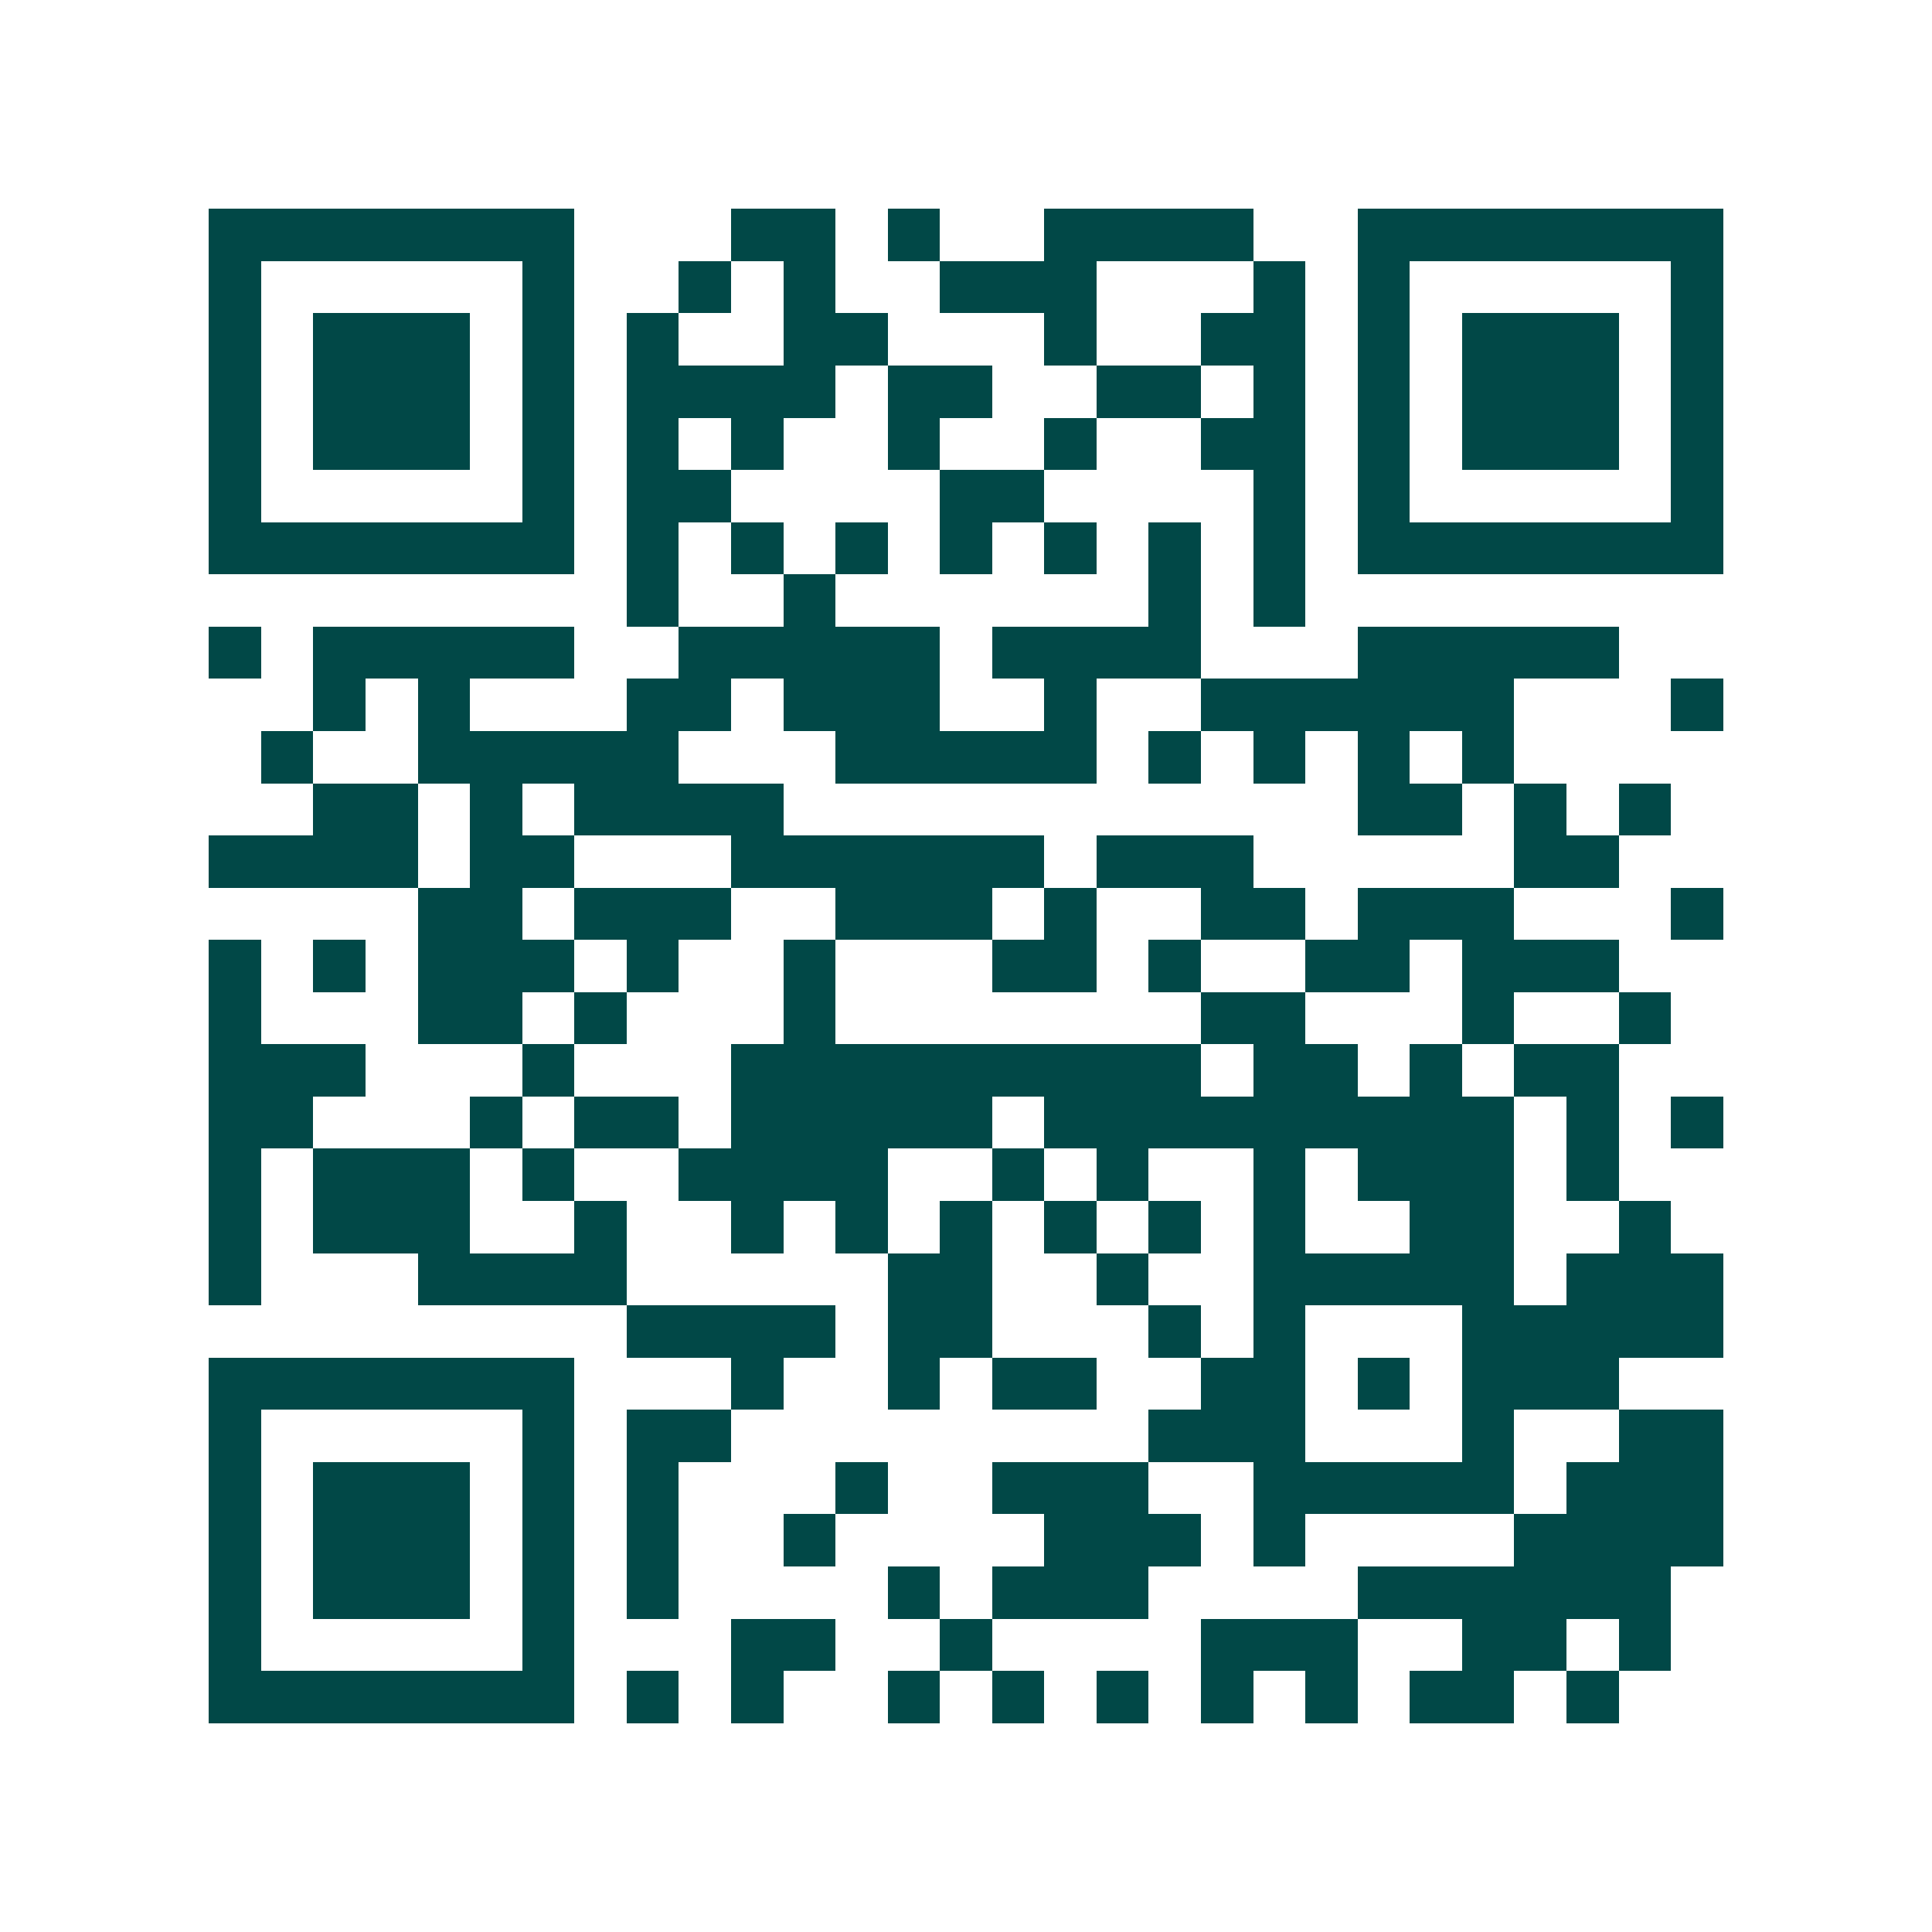 <svg xmlns="http://www.w3.org/2000/svg" width="200" height="200" viewBox="0 0 37 37" shape-rendering="crispEdges"><path fill="#ffffff" d="M0 0h37v37H0z"/><path stroke="#014847" d="M4 4.5h7m3 0h2m1 0h1m2 0h4m2 0h7M4 5.5h1m5 0h1m2 0h1m1 0h1m2 0h3m3 0h1m1 0h1m5 0h1M4 6.5h1m1 0h3m1 0h1m1 0h1m2 0h2m3 0h1m2 0h2m1 0h1m1 0h3m1 0h1M4 7.5h1m1 0h3m1 0h1m1 0h4m1 0h2m2 0h2m1 0h1m1 0h1m1 0h3m1 0h1M4 8.5h1m1 0h3m1 0h1m1 0h1m1 0h1m2 0h1m2 0h1m2 0h2m1 0h1m1 0h3m1 0h1M4 9.5h1m5 0h1m1 0h2m4 0h2m4 0h1m1 0h1m5 0h1M4 10.5h7m1 0h1m1 0h1m1 0h1m1 0h1m1 0h1m1 0h1m1 0h1m1 0h7M12 11.5h1m2 0h1m6 0h1m1 0h1M4 12.5h1m1 0h5m2 0h5m1 0h4m3 0h5M6 13.5h1m1 0h1m3 0h2m1 0h3m2 0h1m2 0h6m3 0h1M5 14.5h1m2 0h5m3 0h5m1 0h1m1 0h1m1 0h1m1 0h1M6 15.5h2m1 0h1m1 0h4m11 0h2m1 0h1m1 0h1M4 16.5h4m1 0h2m3 0h6m1 0h3m5 0h2M8 17.5h2m1 0h3m2 0h3m1 0h1m2 0h2m1 0h3m3 0h1M4 18.5h1m1 0h1m1 0h3m1 0h1m2 0h1m3 0h2m1 0h1m2 0h2m1 0h3M4 19.5h1m3 0h2m1 0h1m3 0h1m7 0h2m3 0h1m2 0h1M4 20.5h3m3 0h1m3 0h9m1 0h2m1 0h1m1 0h2M4 21.5h2m3 0h1m1 0h2m1 0h5m1 0h9m1 0h1m1 0h1M4 22.5h1m1 0h3m1 0h1m2 0h4m2 0h1m1 0h1m2 0h1m1 0h3m1 0h1M4 23.5h1m1 0h3m2 0h1m2 0h1m1 0h1m1 0h1m1 0h1m1 0h1m1 0h1m2 0h2m2 0h1M4 24.5h1m3 0h4m5 0h2m2 0h1m2 0h5m1 0h3M12 25.5h4m1 0h2m3 0h1m1 0h1m3 0h5M4 26.5h7m3 0h1m2 0h1m1 0h2m2 0h2m1 0h1m1 0h3M4 27.5h1m5 0h1m1 0h2m8 0h3m3 0h1m2 0h2M4 28.5h1m1 0h3m1 0h1m1 0h1m3 0h1m2 0h3m2 0h5m1 0h3M4 29.5h1m1 0h3m1 0h1m1 0h1m2 0h1m4 0h3m1 0h1m4 0h4M4 30.5h1m1 0h3m1 0h1m1 0h1m4 0h1m1 0h3m4 0h6M4 31.5h1m5 0h1m3 0h2m2 0h1m4 0h3m2 0h2m1 0h1M4 32.5h7m1 0h1m1 0h1m2 0h1m1 0h1m1 0h1m1 0h1m1 0h1m1 0h2m1 0h1"/></svg>
